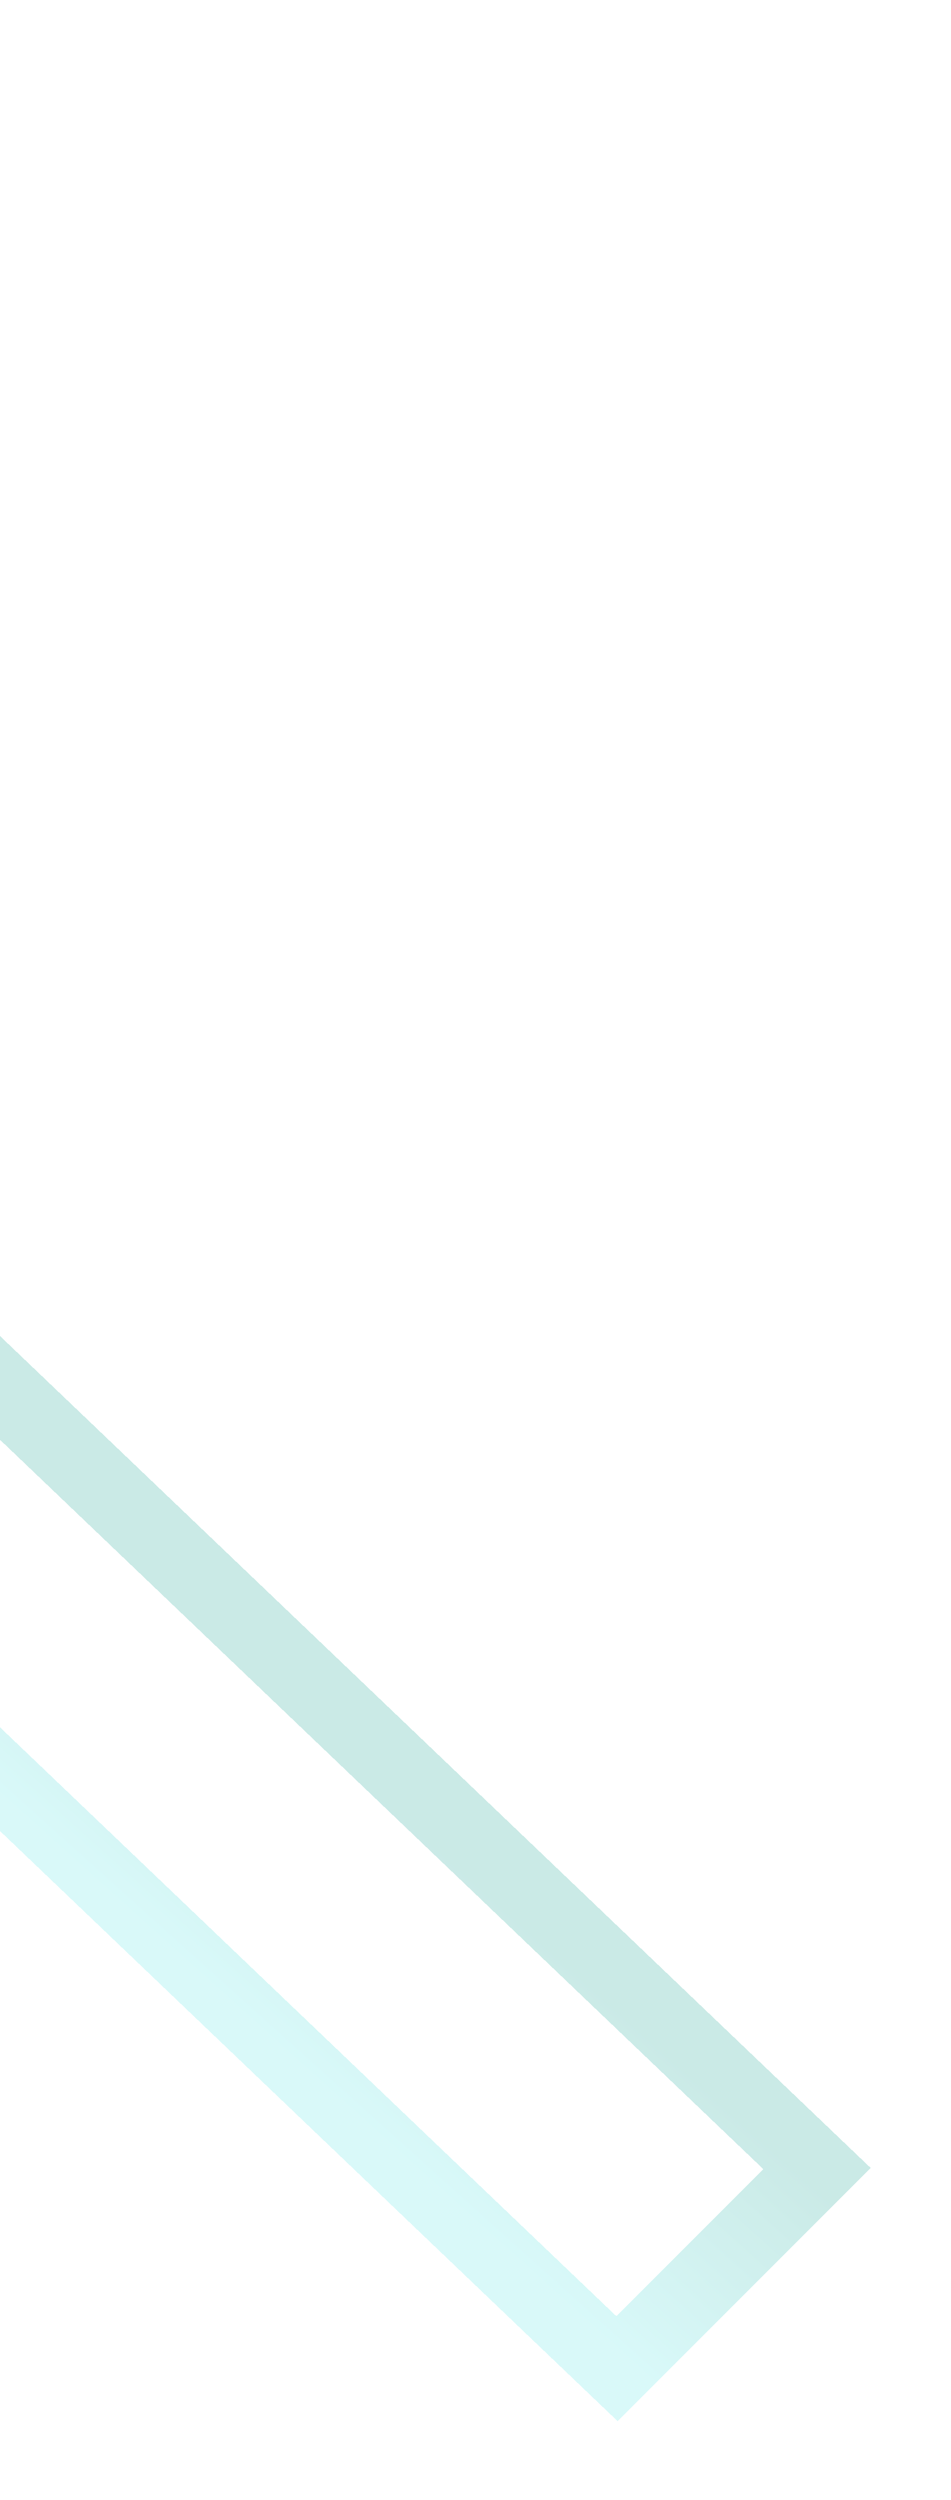 <svg width="279" height="733" viewBox="0 0 279 733" fill="none" xmlns="http://www.w3.org/2000/svg">
<g opacity="0.21" filter="url(#filter0_d_950_4516)">
<path d="M-381.32 27.971L-440 86.651L185.006 683.483L243.686 624.803L-381.32 27.971Z" stroke="url(#paint0_linear_950_4516)" stroke-width="22" stroke-miterlimit="10" shape-rendering="crispEdges"/>
</g>
<defs>
<filter id="filter0_d_950_4516" x="-482.733" y="0.596" width="761.153" height="732.261" filterUnits="userSpaceOnUse" color-interpolation-filters="sRGB">
<feFlood flood-opacity="0" result="BackgroundImageFix"/>
<feColorMatrix in="SourceAlpha" type="matrix" values="0 0 0 0 0 0 0 0 0 0 0 0 0 0 0 0 0 0 127 0" result="hardAlpha"/>
<feOffset dx="-4" dy="11"/>
<feGaussianBlur stdDeviation="11.5"/>
<feComposite in2="hardAlpha" operator="out"/>
<feColorMatrix type="matrix" values="0 0 0 0 0 0 0 0 0 0 0 0 0 0 0 0 0 0 0.14 0"/>
<feBlend mode="normal" in2="BackgroundImageFix" result="effect1_dropShadow_950_4516"/>
<feBlend mode="normal" in="SourceGraphic" in2="effect1_dropShadow_950_4516" result="shape"/>
</filter>
<linearGradient id="paint0_linear_950_4516" x1="-350.632" y1="95.126" x2="-400.938" y2="151.105" gradientUnits="userSpaceOnUse">
<stop stop-color="#009987"/>
<stop offset="1" stop-color="#46E2E3"/>
</linearGradient>
</defs>
</svg>
